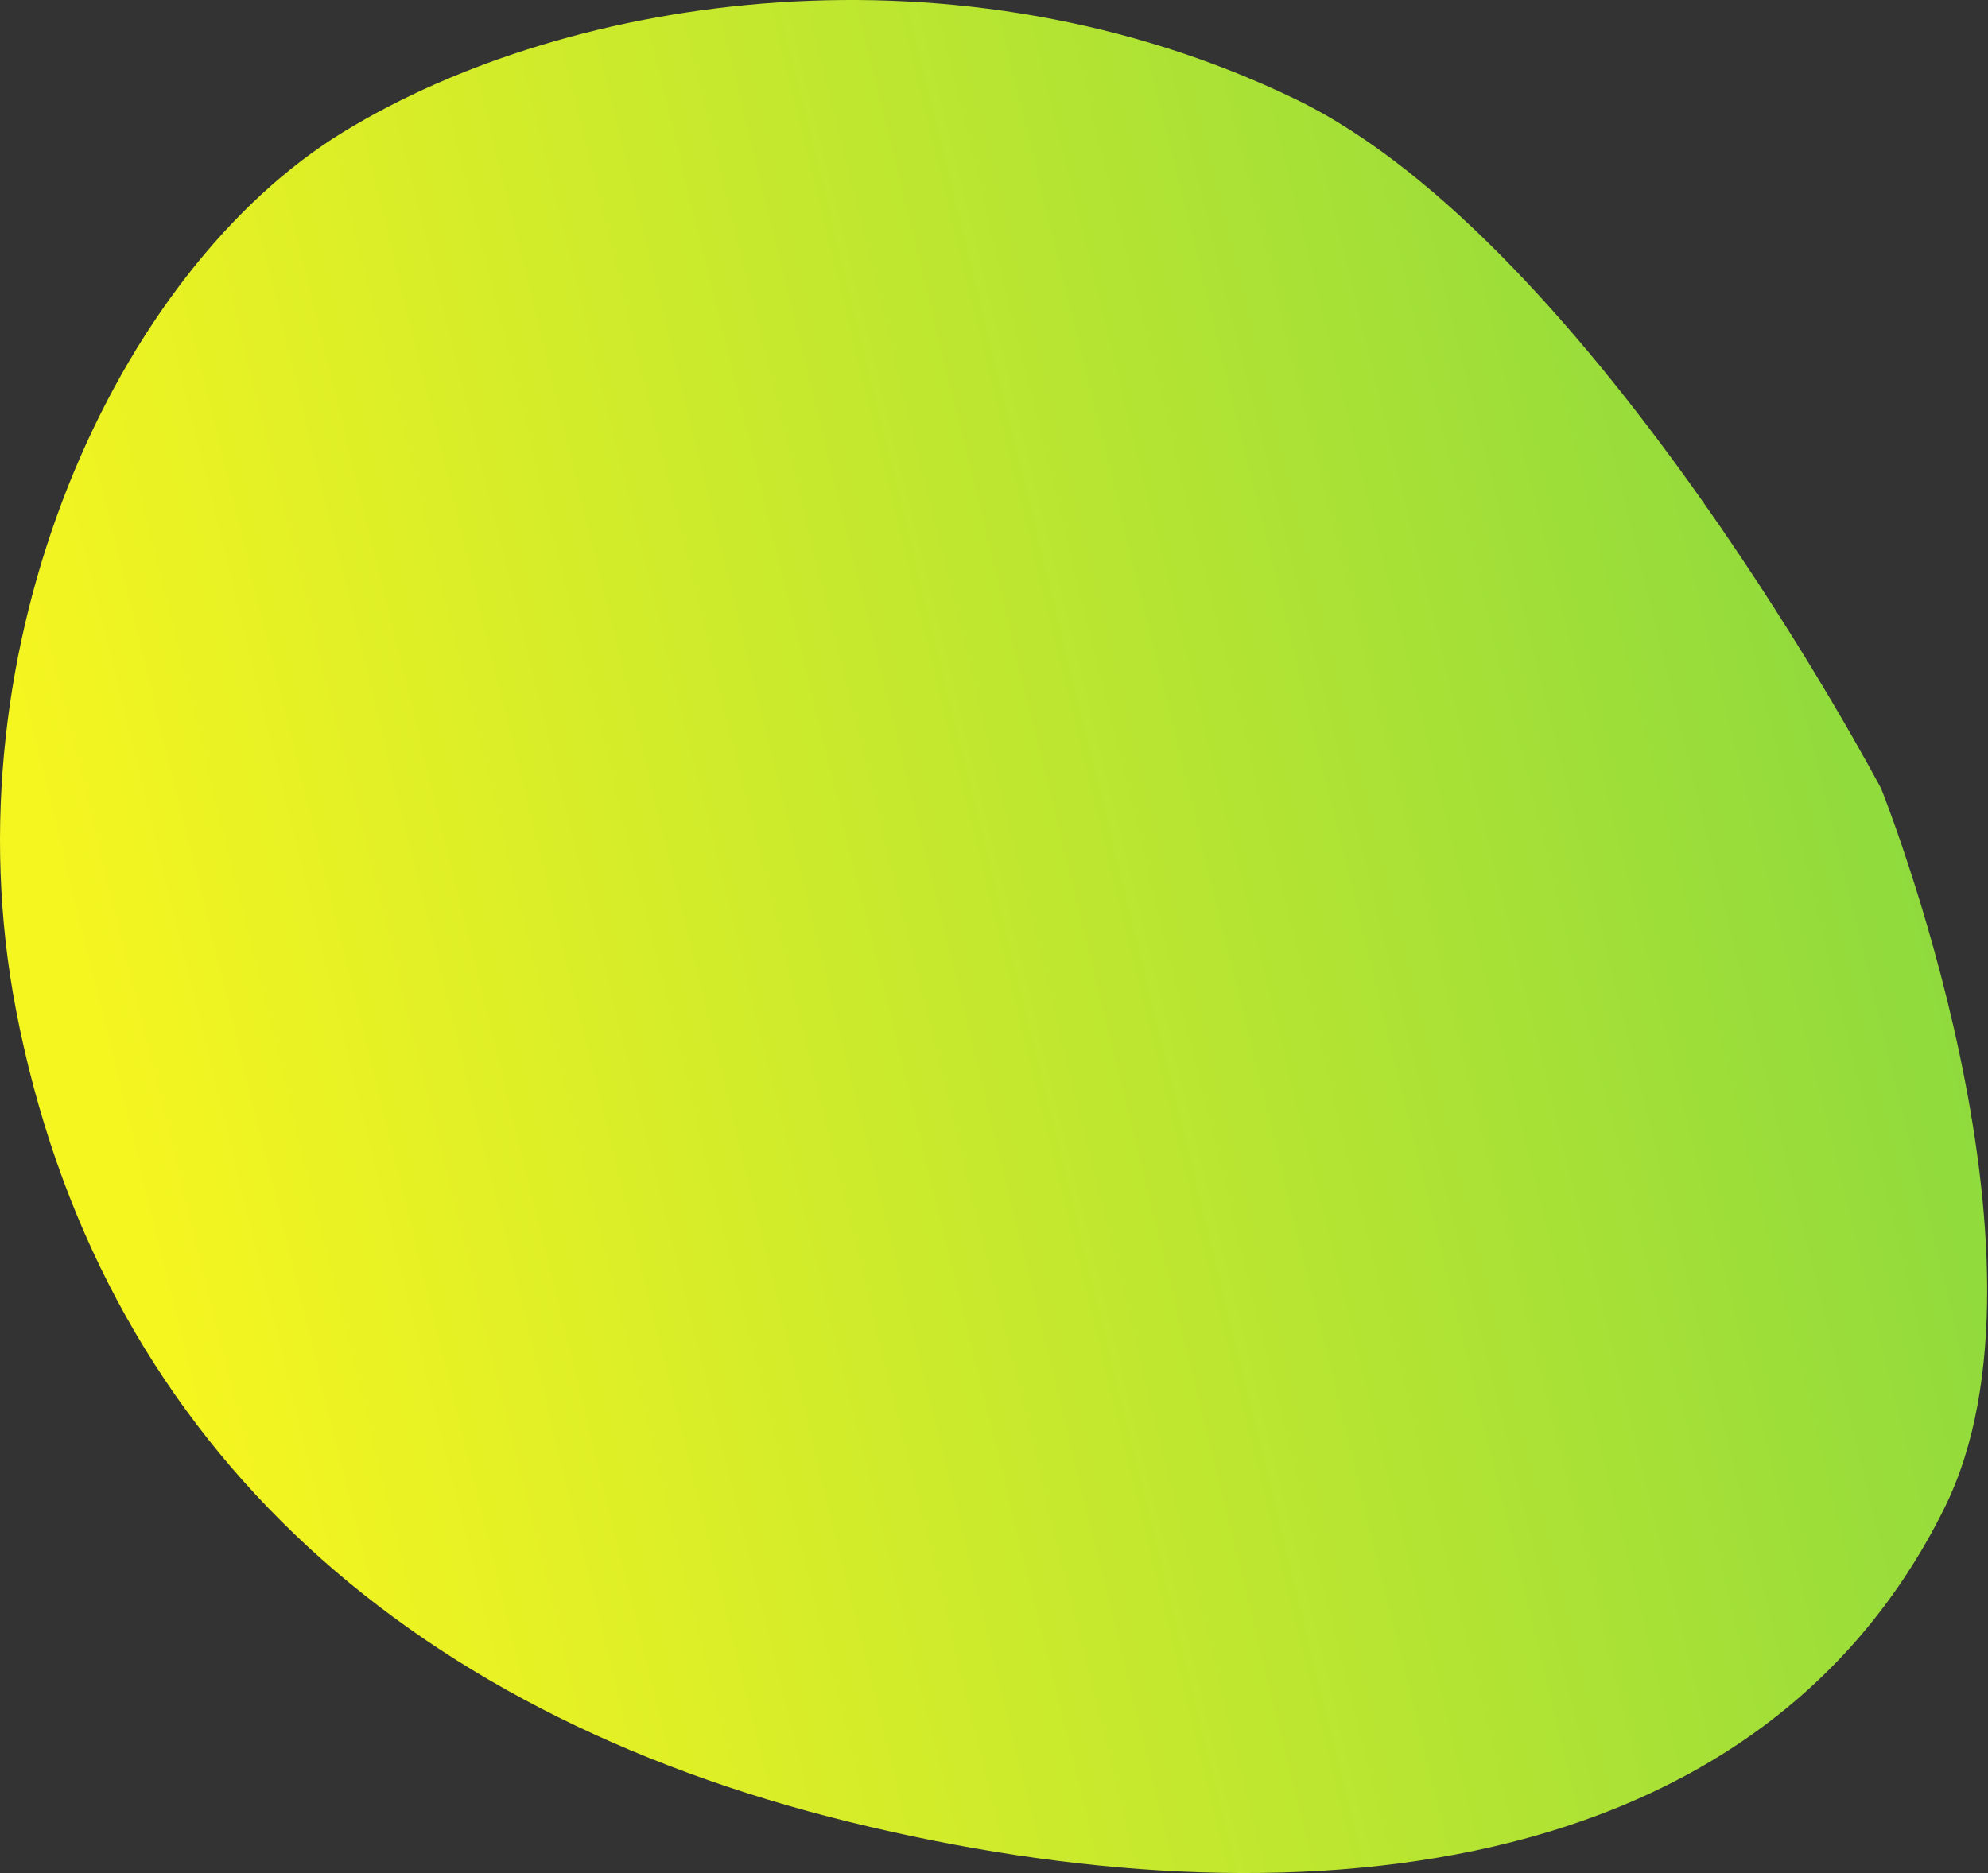 <?xml version="1.0" encoding="UTF-8"?> <svg xmlns="http://www.w3.org/2000/svg" width="903" height="851" viewBox="0 0 903 851" fill="none"><rect x="0" y="0" width="903" height="851" fill="#333333" stroke="none"/> <path d="M386.015 827.823C586.848 877.092 798.817 855.903 883.316 684.948C939.74 570.795 854.496 358.361 854.496 358.361C854.496 358.361 723.951 110.388 588.251 44.954C435.572 -28.668 259.648 -3.379 156.128 59.857C52.609 123.093 -24.531 293.145 7.228 458.631C44.346 652.042 180.907 777.505 386.015 827.823Z" fill="url(#paint0_linear_105_37)"></path> <defs> <linearGradient id="paint0_linear_105_37" x1="5.044" y1="307.498" x2="1079.55" y2="44.005" gradientUnits="userSpaceOnUse"> <stop stop-color="#F5F520"></stop> <stop offset="1" stop-color="#6CD147"></stop> </linearGradient> </defs> </svg> 